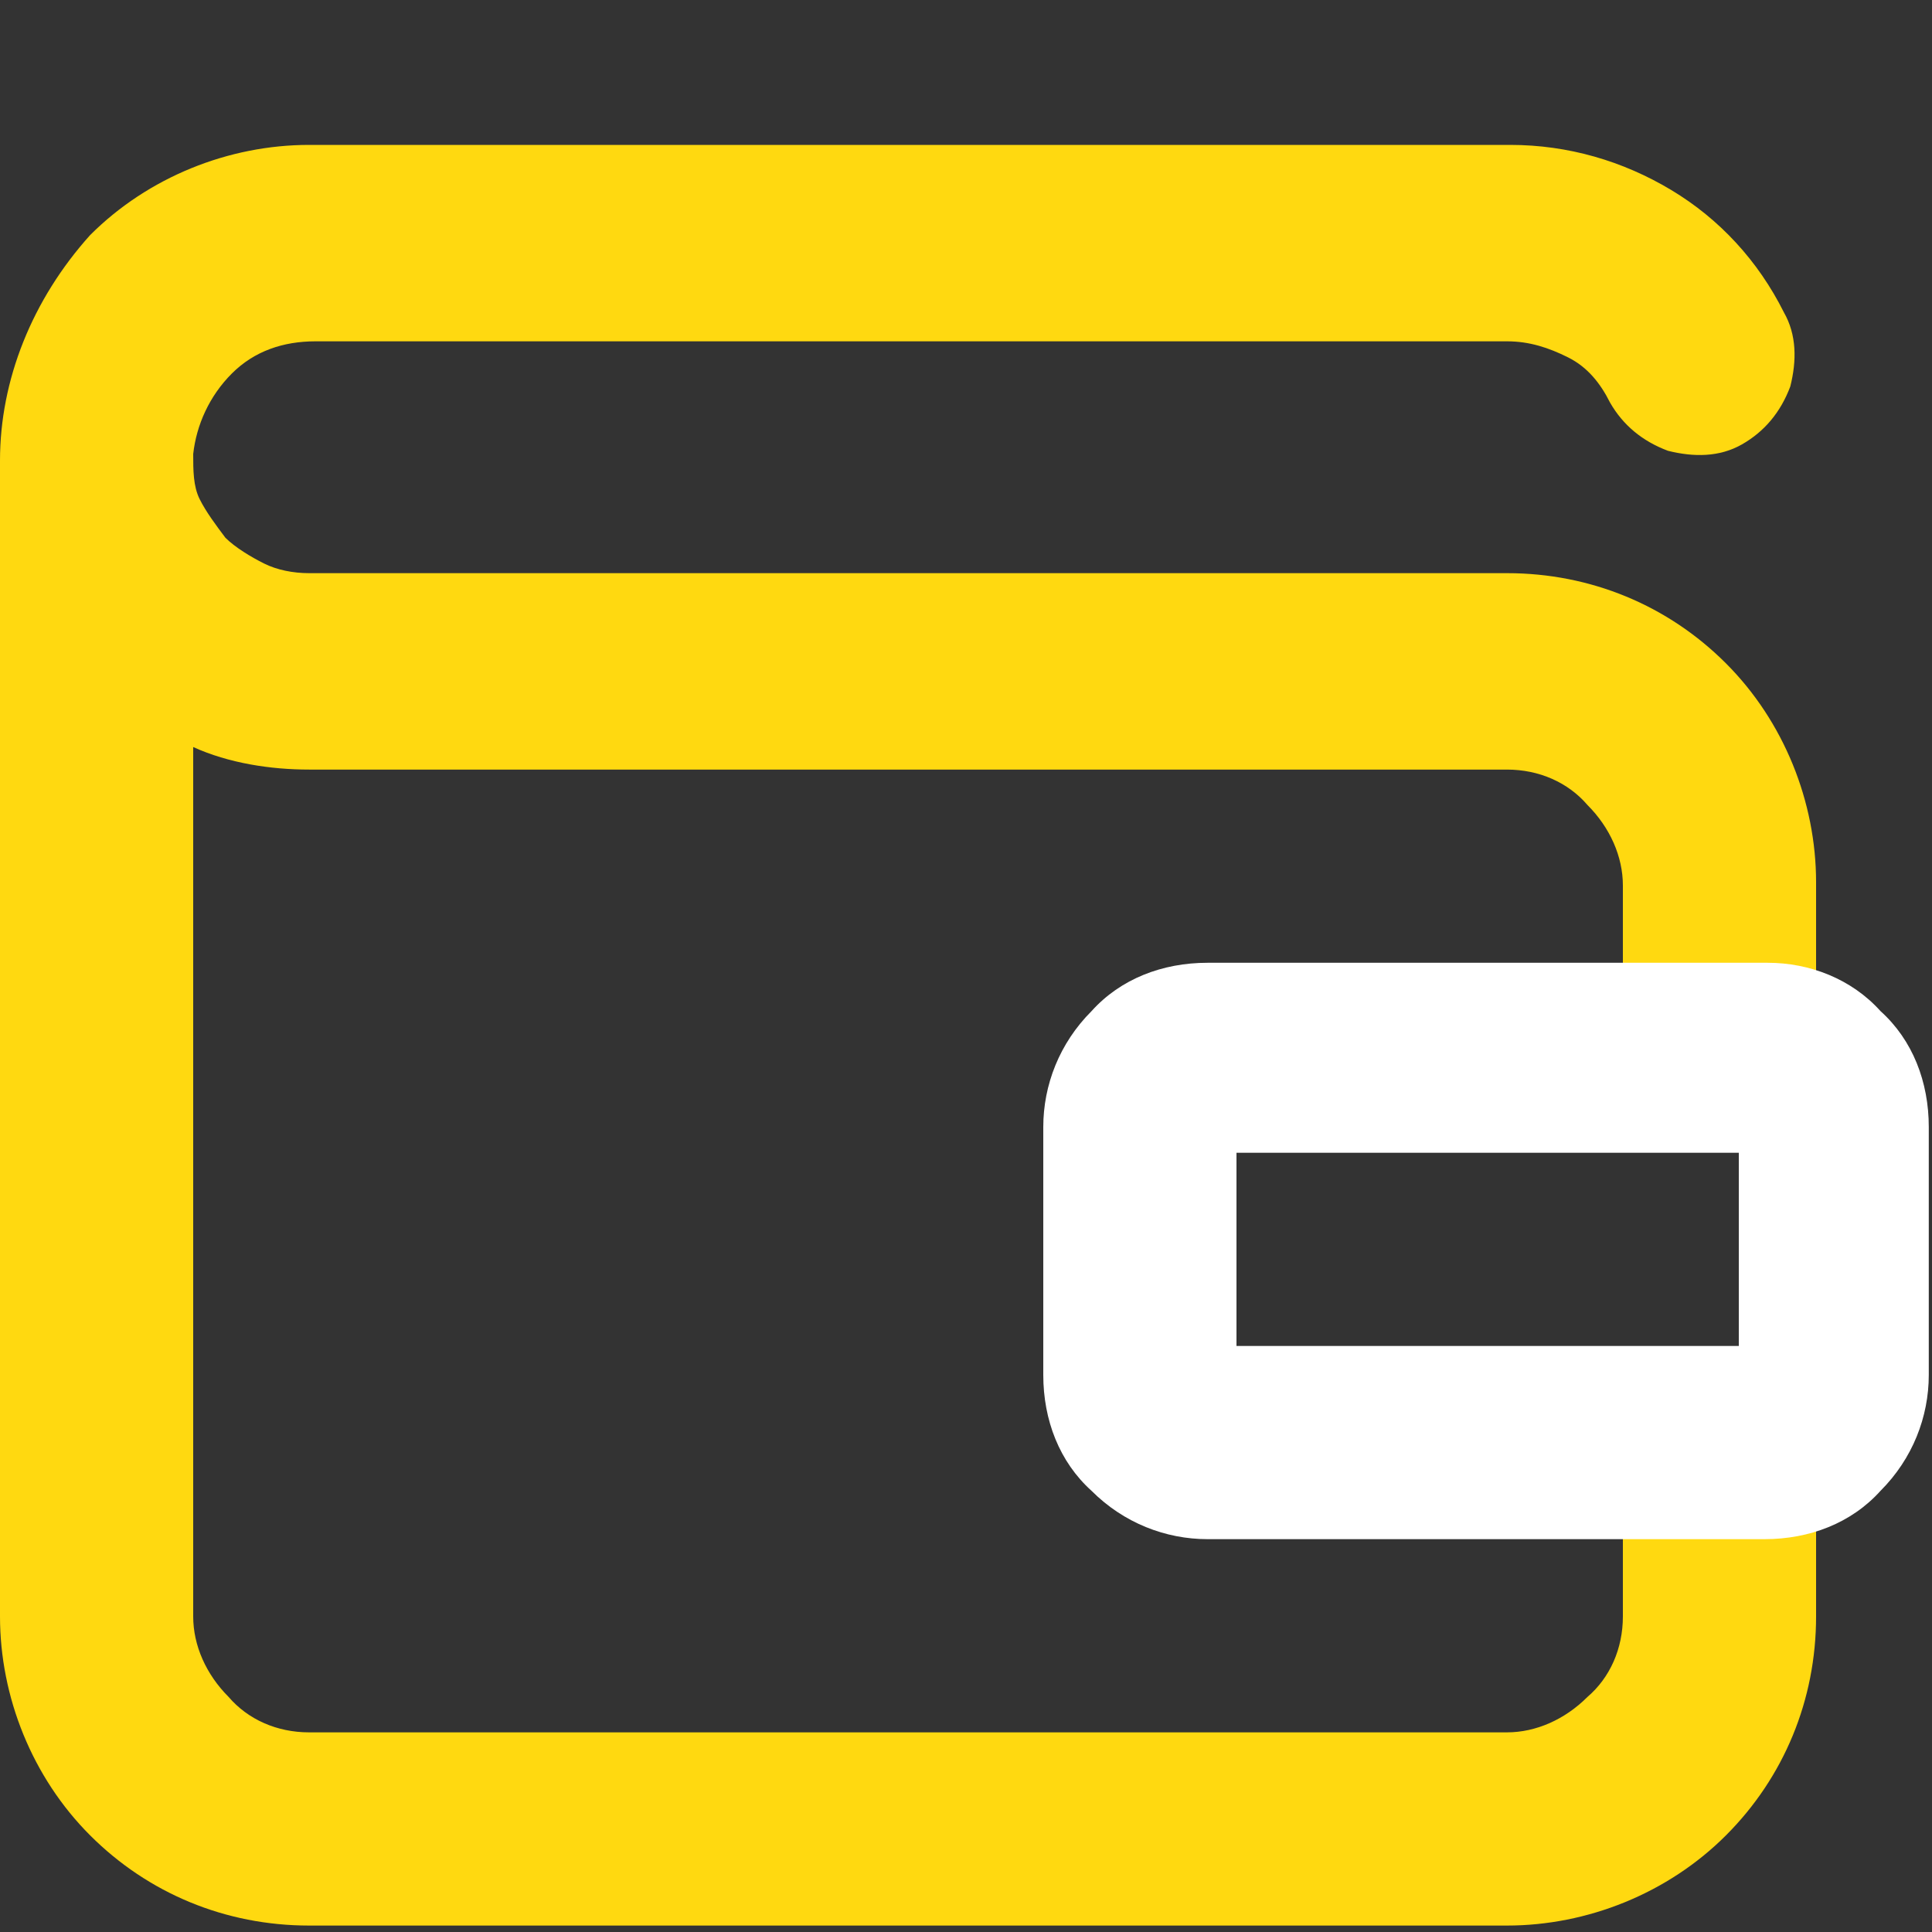 <?xml version="1.0" encoding="utf-8"?>
<!-- Generator: Adobe Illustrator 22.1.0, SVG Export Plug-In . SVG Version: 6.00 Build 0)  -->
<svg width="60" height="60" version="1.1" id="Слой_1" xmlns="http://www.w3.org/2000/svg" xmlns:xlink="http://www.w3.org/1999/xlink" x="0px" y="0px"
	 viewBox="0 0 60 60" style="enable-background:new 0 0 60 60;" xml:space="preserve">
<rect x="0" y="0" width="60" height="60" fill="#333333" stroke="none"/>
<style type="text/css">
	.st0{fill:#FFD910;}
	.st1{fill:#FFFFFF;}
</style>
<path class="st0" d="M56.4,33.4v-6c0-2.5-1-5-2.8-6.8c-1.8-1.8-4.2-2.8-6.8-2.8H9.6c-0.5,0-1-0.1-1.4-0.3c-0.4-0.2-0.9-0.5-1.2-0.8
	c-0.3-0.4-0.6-0.8-0.8-1.2S6,14.6,6,14.1c0.1-0.9,0.5-1.8,1.2-2.5s1.6-1,2.6-1h37c0.7,0,1.3,0.2,1.9,0.5c0.6,0.3,1,0.8,1.3,1.4
	c0.4,0.7,1,1.2,1.8,1.5c0.8,0.2,1.6,0.2,2.3-0.2c0.7-0.4,1.2-1,1.5-1.8c0.2-0.8,0.2-1.6-0.2-2.3c-0.8-1.6-2-2.9-3.5-3.8
	c-1.5-0.9-3.2-1.4-5-1.4H9.6c-2.5,0-5,1-6.8,2.8C1,9.3,0,11.8,0,14.3v35.9c0,2.5,1,5,2.8,6.8c1.8,1.8,4.2,2.8,6.8,2.8h37.2
	c2.5,0,5-1,6.8-2.8c1.8-1.8,2.8-4.2,2.8-6.8v-6h-6v6c0,1-0.4,1.9-1.1,2.5c-0.7,0.7-1.6,1.1-2.5,1.1H9.6c-1,0-1.9-0.4-2.5-1.1
	C6.4,52,6,51.1,6,50.2v-27c1.1,0.5,2.4,0.7,3.6,0.7h37.2c1,0,1.9,0.4,2.5,1.1c0.7,0.7,1.1,1.6,1.1,2.5v6H56.4z"/>
<path class="st1" d="M54,35.8v6H38.4v-6H54z M54.9,29.9H37.5c-1.4,0-2.7,0.5-3.6,1.5c-1,1-1.5,2.3-1.5,3.6v7.7
	c0,1.4,0.5,2.7,1.5,3.6c1,1,2.3,1.5,3.6,1.5h17.3c1.4,0,2.7-0.5,3.6-1.5c1-1,1.5-2.3,1.5-3.6V35c0-1.4-0.5-2.7-1.5-3.6
	C57.5,30.4,56.2,29.9,54.9,29.9z"/>
</svg>
